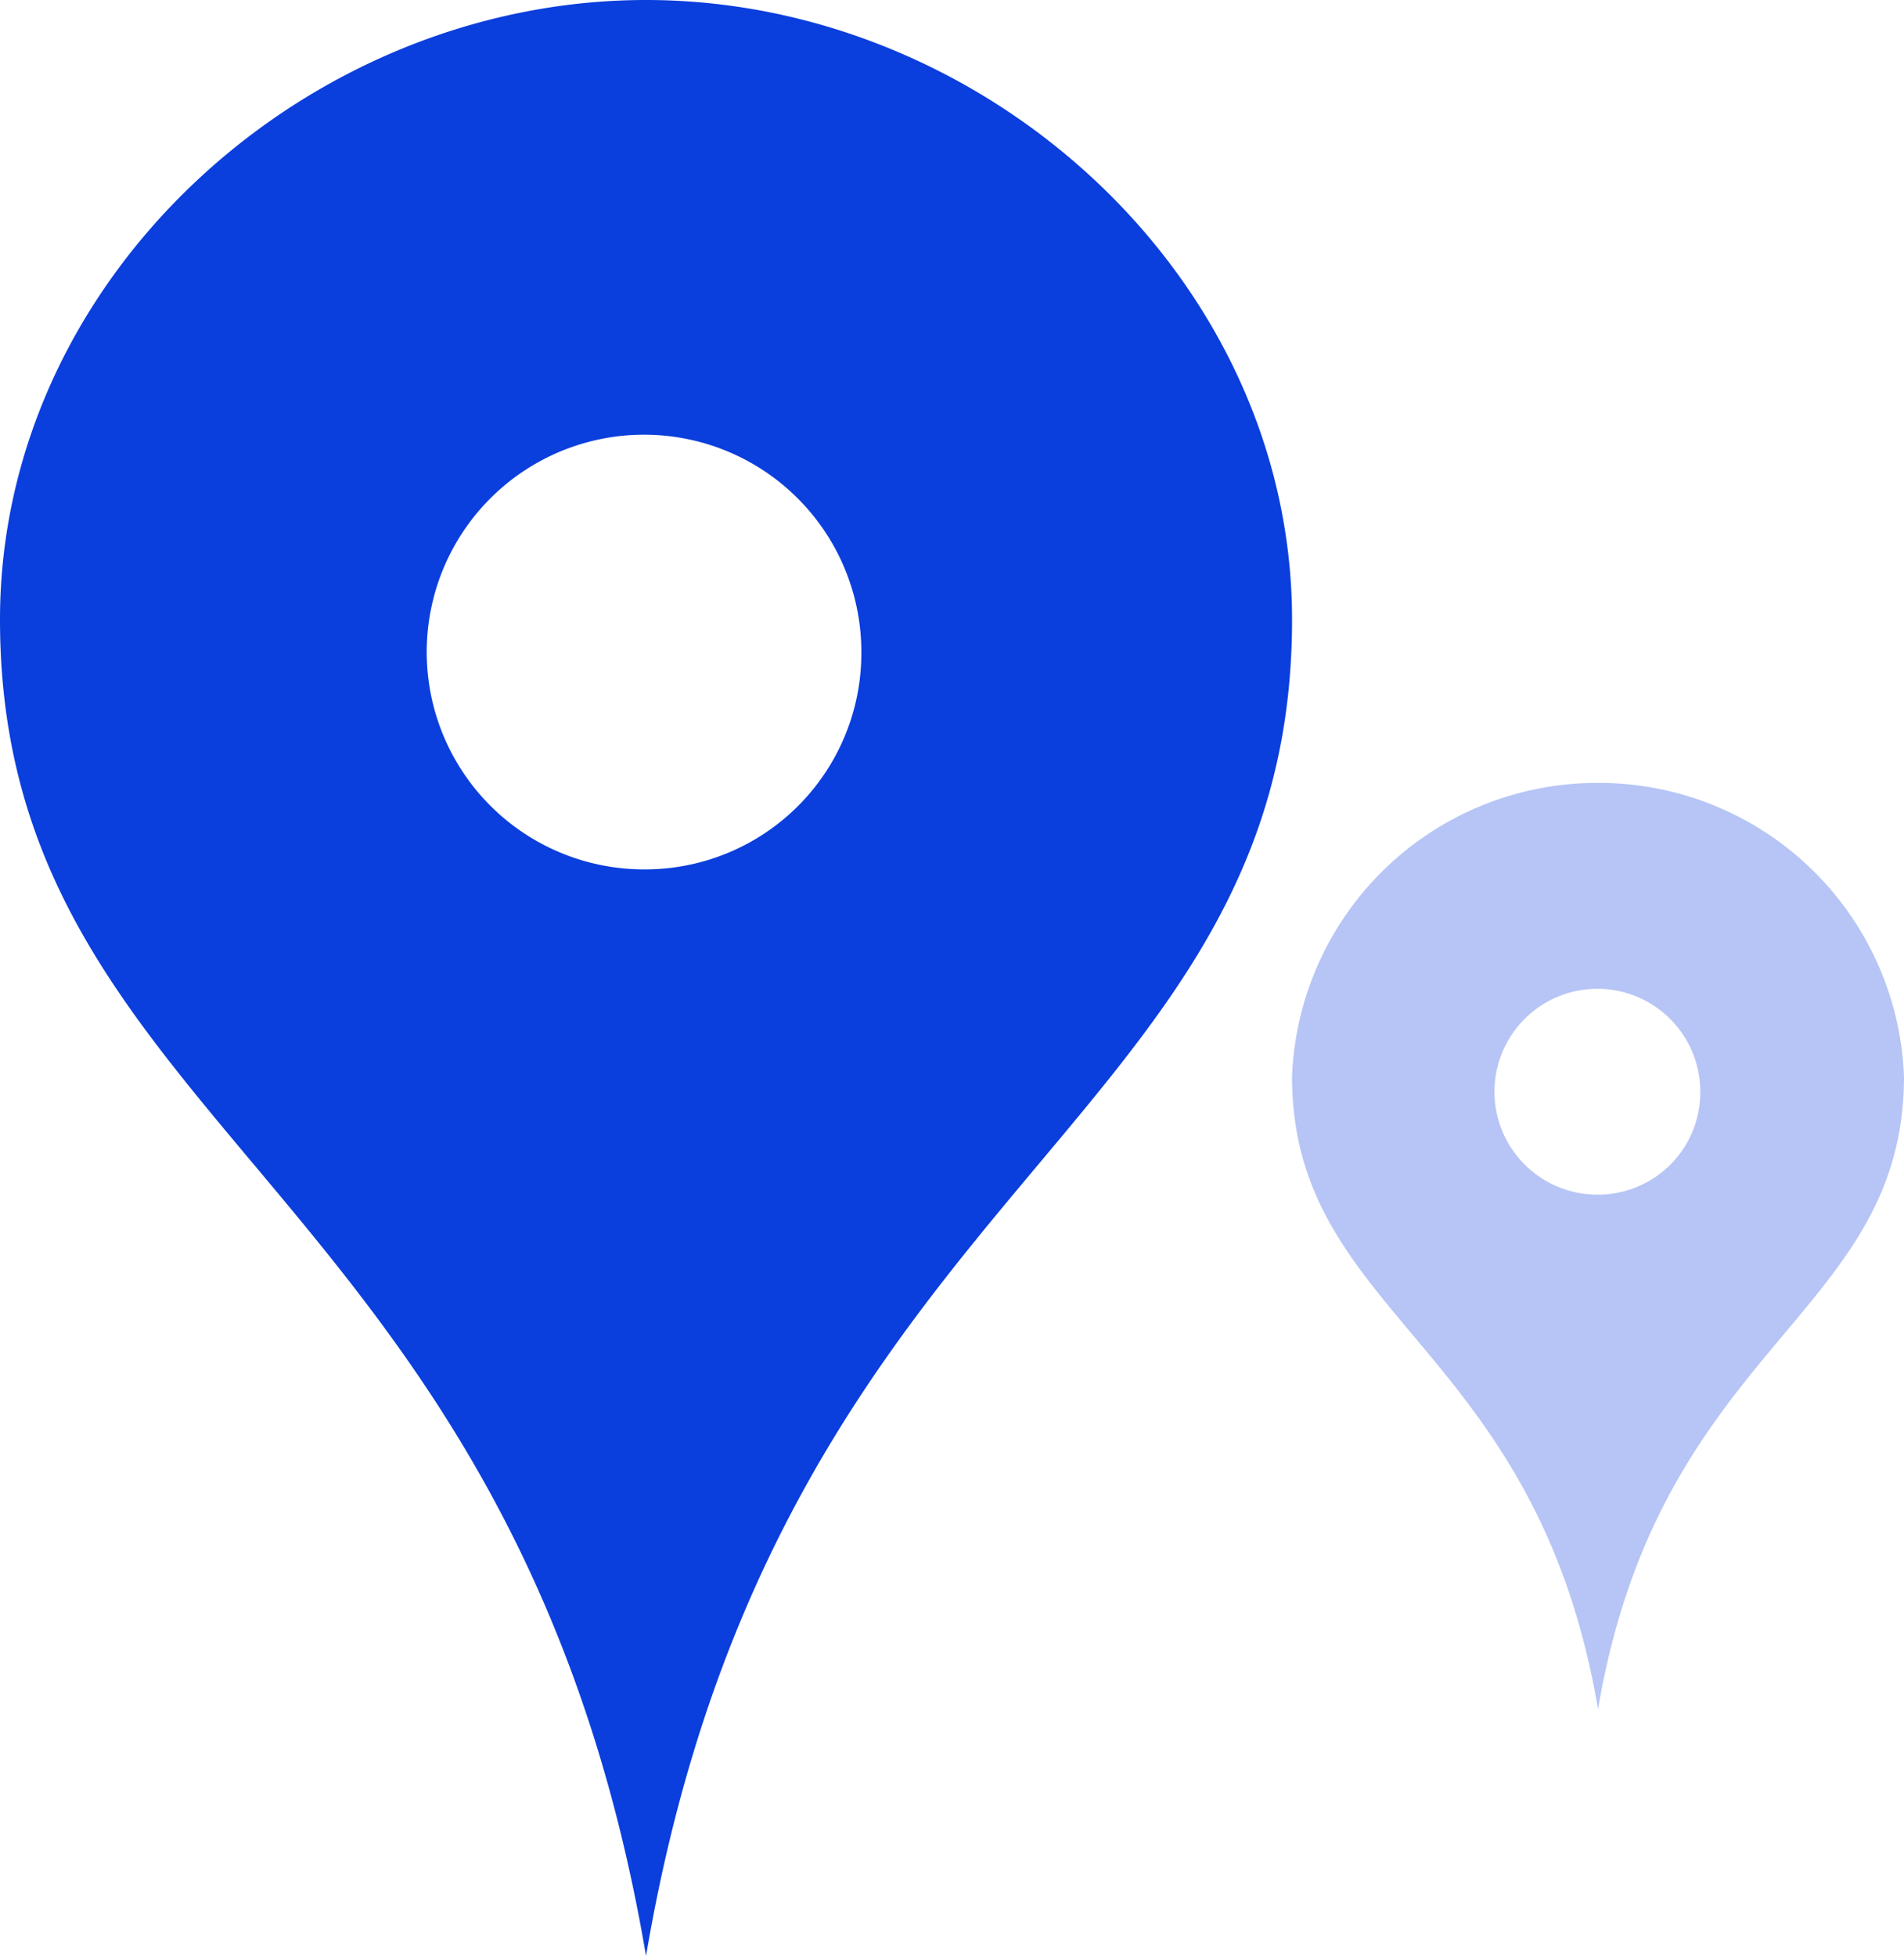 <svg xmlns="http://www.w3.org/2000/svg" width="29.788" height="30.598" viewBox="0 0 29.788 30.598"><defs><style>.a,.b{fill:#0a3edd;}.b{opacity:0.3;}</style></defs><g transform="translate(-69.968 -130.039)"><path class="a" d="M16.107,0C10.8,0,6,4.34,6,9.693c0,7.959,8.057,8.8,10.107,20.905,2.05-12.1,10.107-12.946,10.107-20.905C26.214,4.34,21.412,0,16.107,0Zm0,13.6a3.4,3.4,0,1,1,3.369-3.4A3.384,3.384,0,0,1,16.107,13.6Z" transform="translate(63.968 130.039)"/><path class="b" d="M10.787,0A4.778,4.778,0,0,0,6,4.591c0,3.769,3.816,4.168,4.787,9.9.971-5.733,4.787-6.132,4.787-9.9A4.778,4.778,0,0,0,10.787,0Zm0,6.441a1.61,1.61,0,1,1,1.6-1.61A1.6,1.6,0,0,1,10.787,6.441Z" transform="translate(84.182 142.286)"/></g></svg>